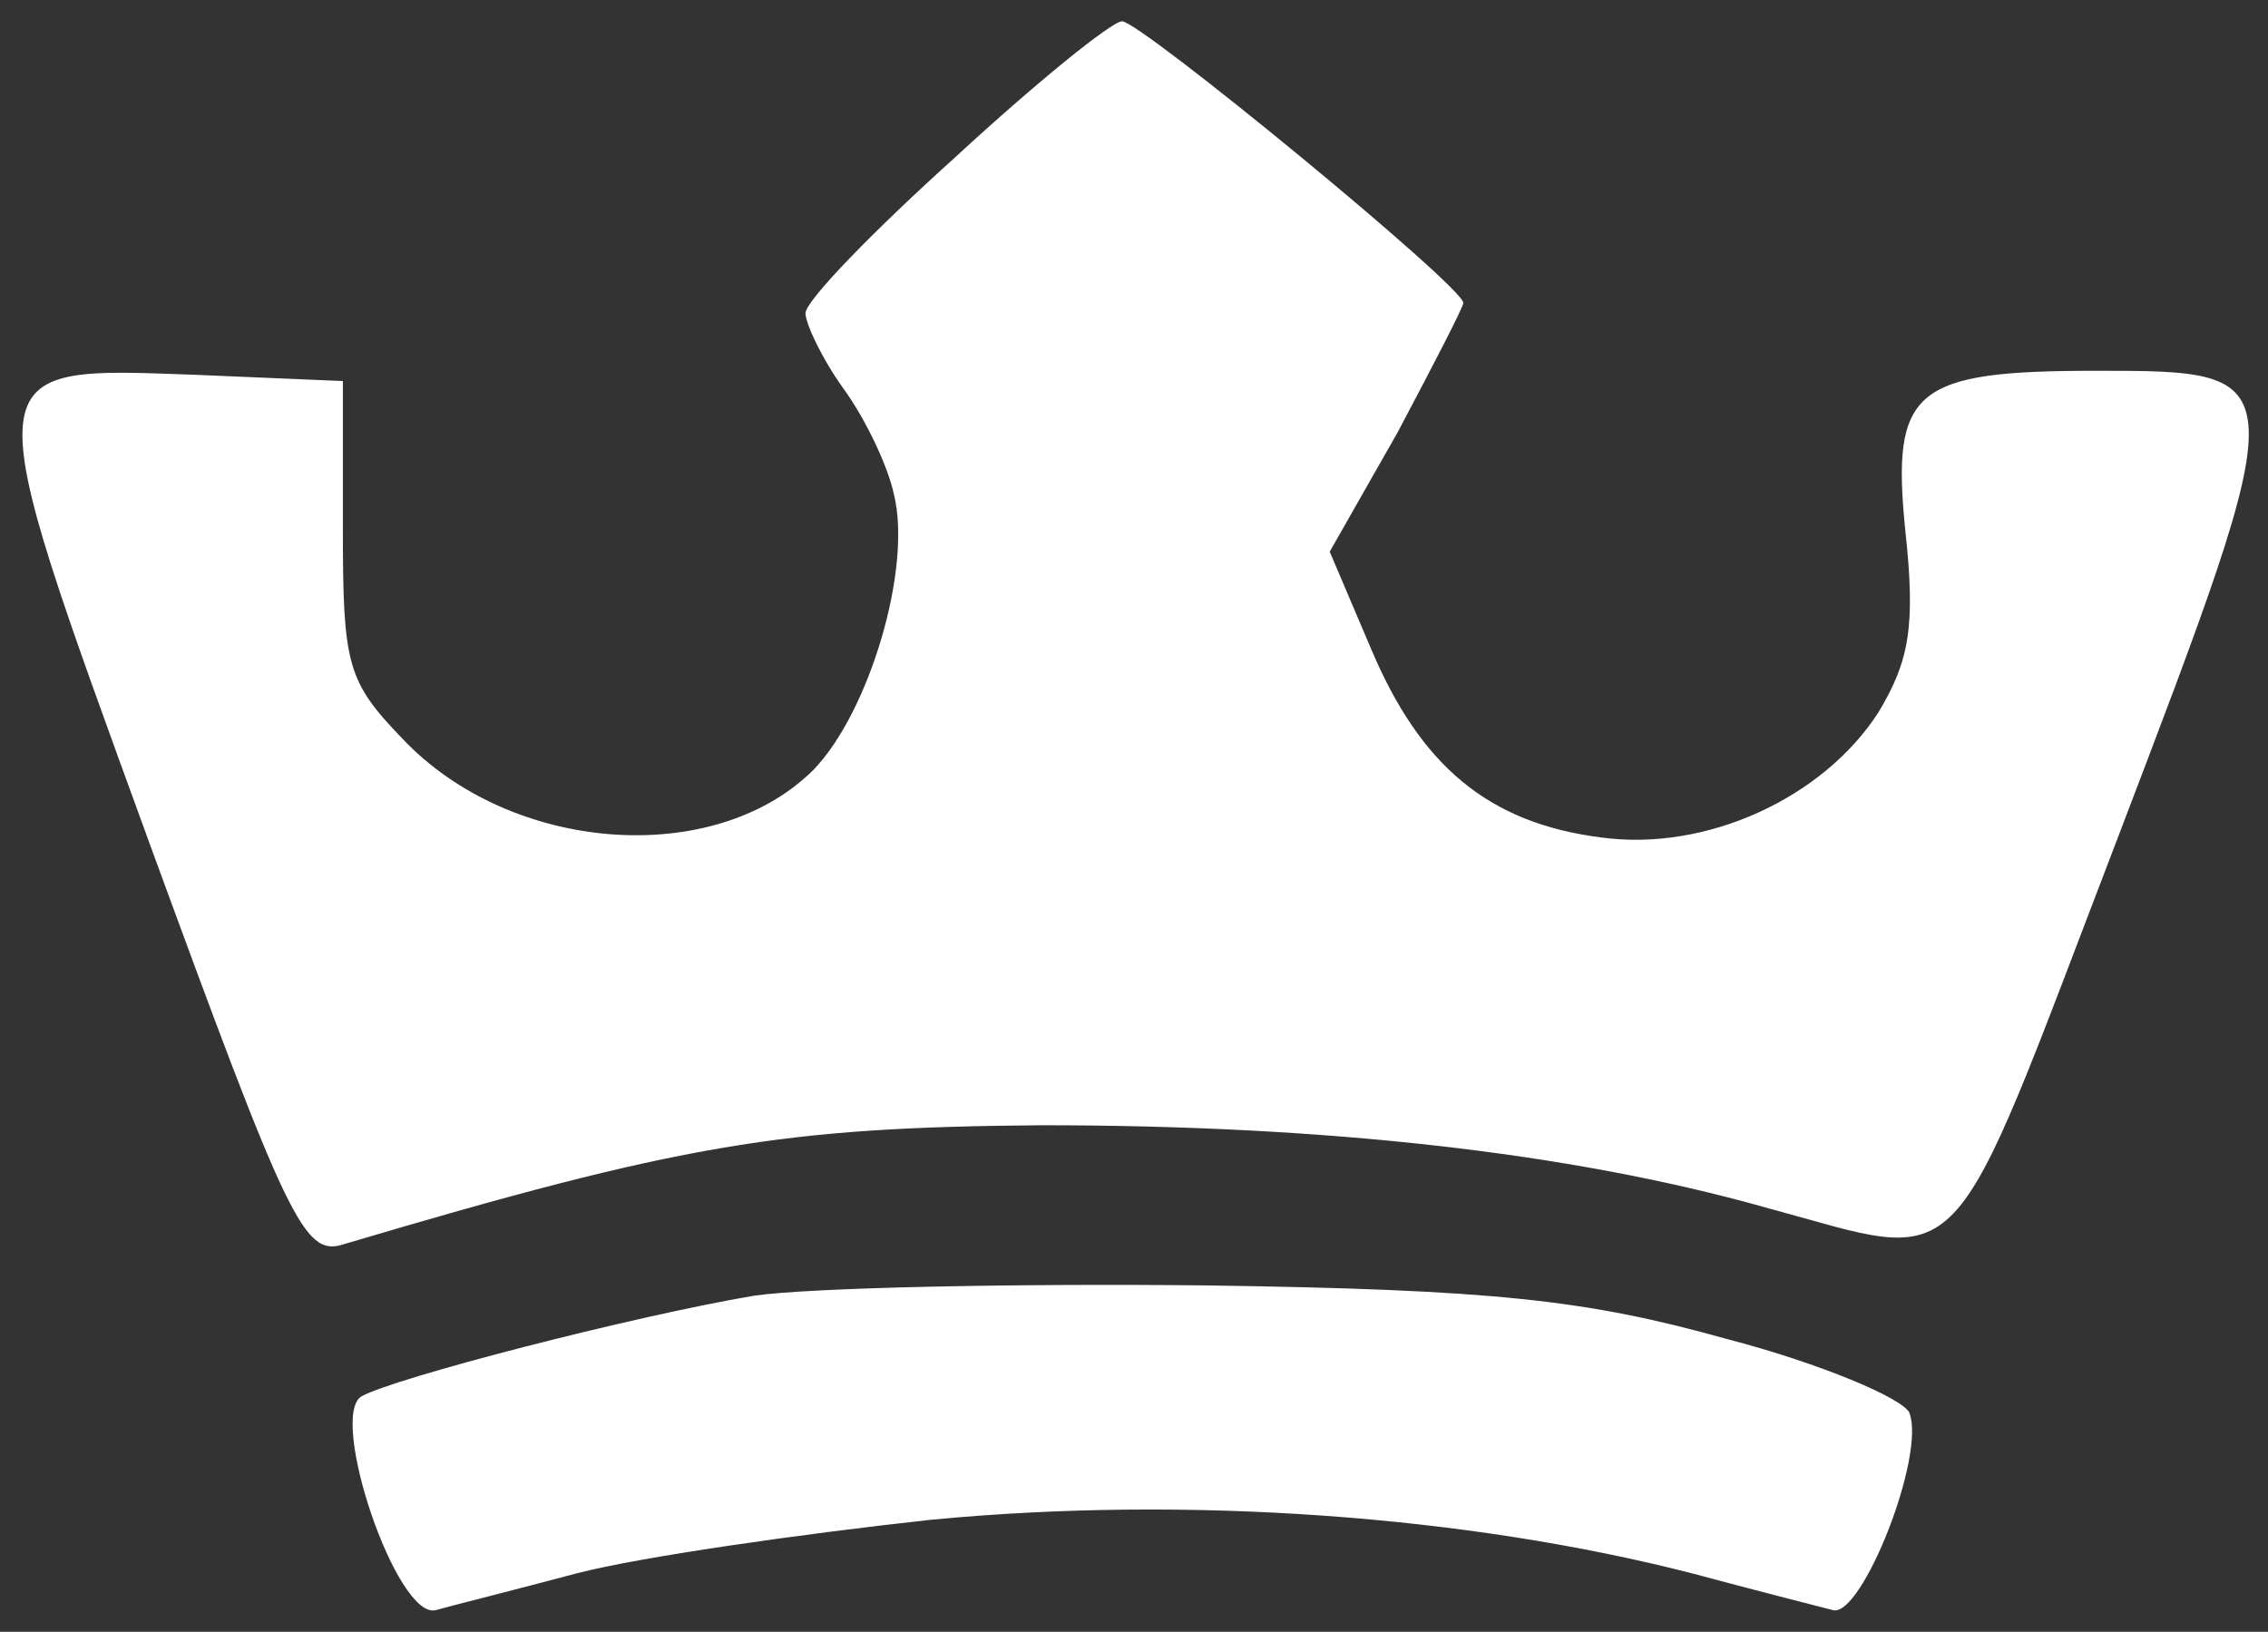 <?xml version="1.0" encoding="UTF-8"?> <svg xmlns="http://www.w3.org/2000/svg" width="82" height="59" viewBox="0 0 82 59" fill="none"><rect x="0" y="0" width="82" height="59" fill="#333333" stroke="none"/><path d="M34.548 5.675C31.575 8.351 29.122 10.879 29.122 11.325C29.122 11.696 29.716 12.96 30.46 14C31.277 15.115 32.095 16.825 32.318 17.866C32.987 20.541 31.426 25.745 29.419 27.826C25.851 31.394 18.492 30.873 14.553 26.711C12.546 24.63 12.397 24.035 12.397 19.129V13.777L7.12 13.554C-0.982 13.257 -0.982 12.96 5.41 30.502C10.39 44.104 10.985 45.442 12.397 44.996C24.662 41.354 28.304 40.76 37.67 40.685C47.853 40.685 56.698 41.651 63.834 43.658C71.267 45.665 70.301 46.632 76.545 30.353C83.011 13.406 83.011 13.406 75.801 13.406C69.186 13.406 68.368 14.075 68.889 19.204C69.26 22.623 69.037 23.886 67.922 25.745C65.915 28.867 61.679 30.799 57.888 30.279C53.8 29.759 51.347 27.677 49.563 23.44L48.076 19.947L50.529 15.636C51.792 13.257 52.907 11.101 52.907 10.953C52.907 10.358 41.238 0.77 40.569 0.77C40.197 0.77 37.447 2.999 34.548 5.675Z" fill="white"></path><path d="M27.261 46.848C22.875 47.591 14.253 49.821 13.064 50.49C11.874 51.233 14.327 58.518 15.74 58.22C16.26 58.072 18.639 57.477 20.869 56.882C23.173 56.288 28.896 55.47 33.653 54.95C42.945 54.058 53.054 54.801 61.156 56.882C63.386 57.477 65.69 58.072 66.285 58.22C67.325 58.443 69.629 52.645 69.035 51.084C68.812 50.564 65.839 49.3 62.419 48.409C57.365 46.996 54.02 46.625 43.614 46.476C36.701 46.402 29.342 46.55 27.261 46.848Z" fill="white"></path></svg> 